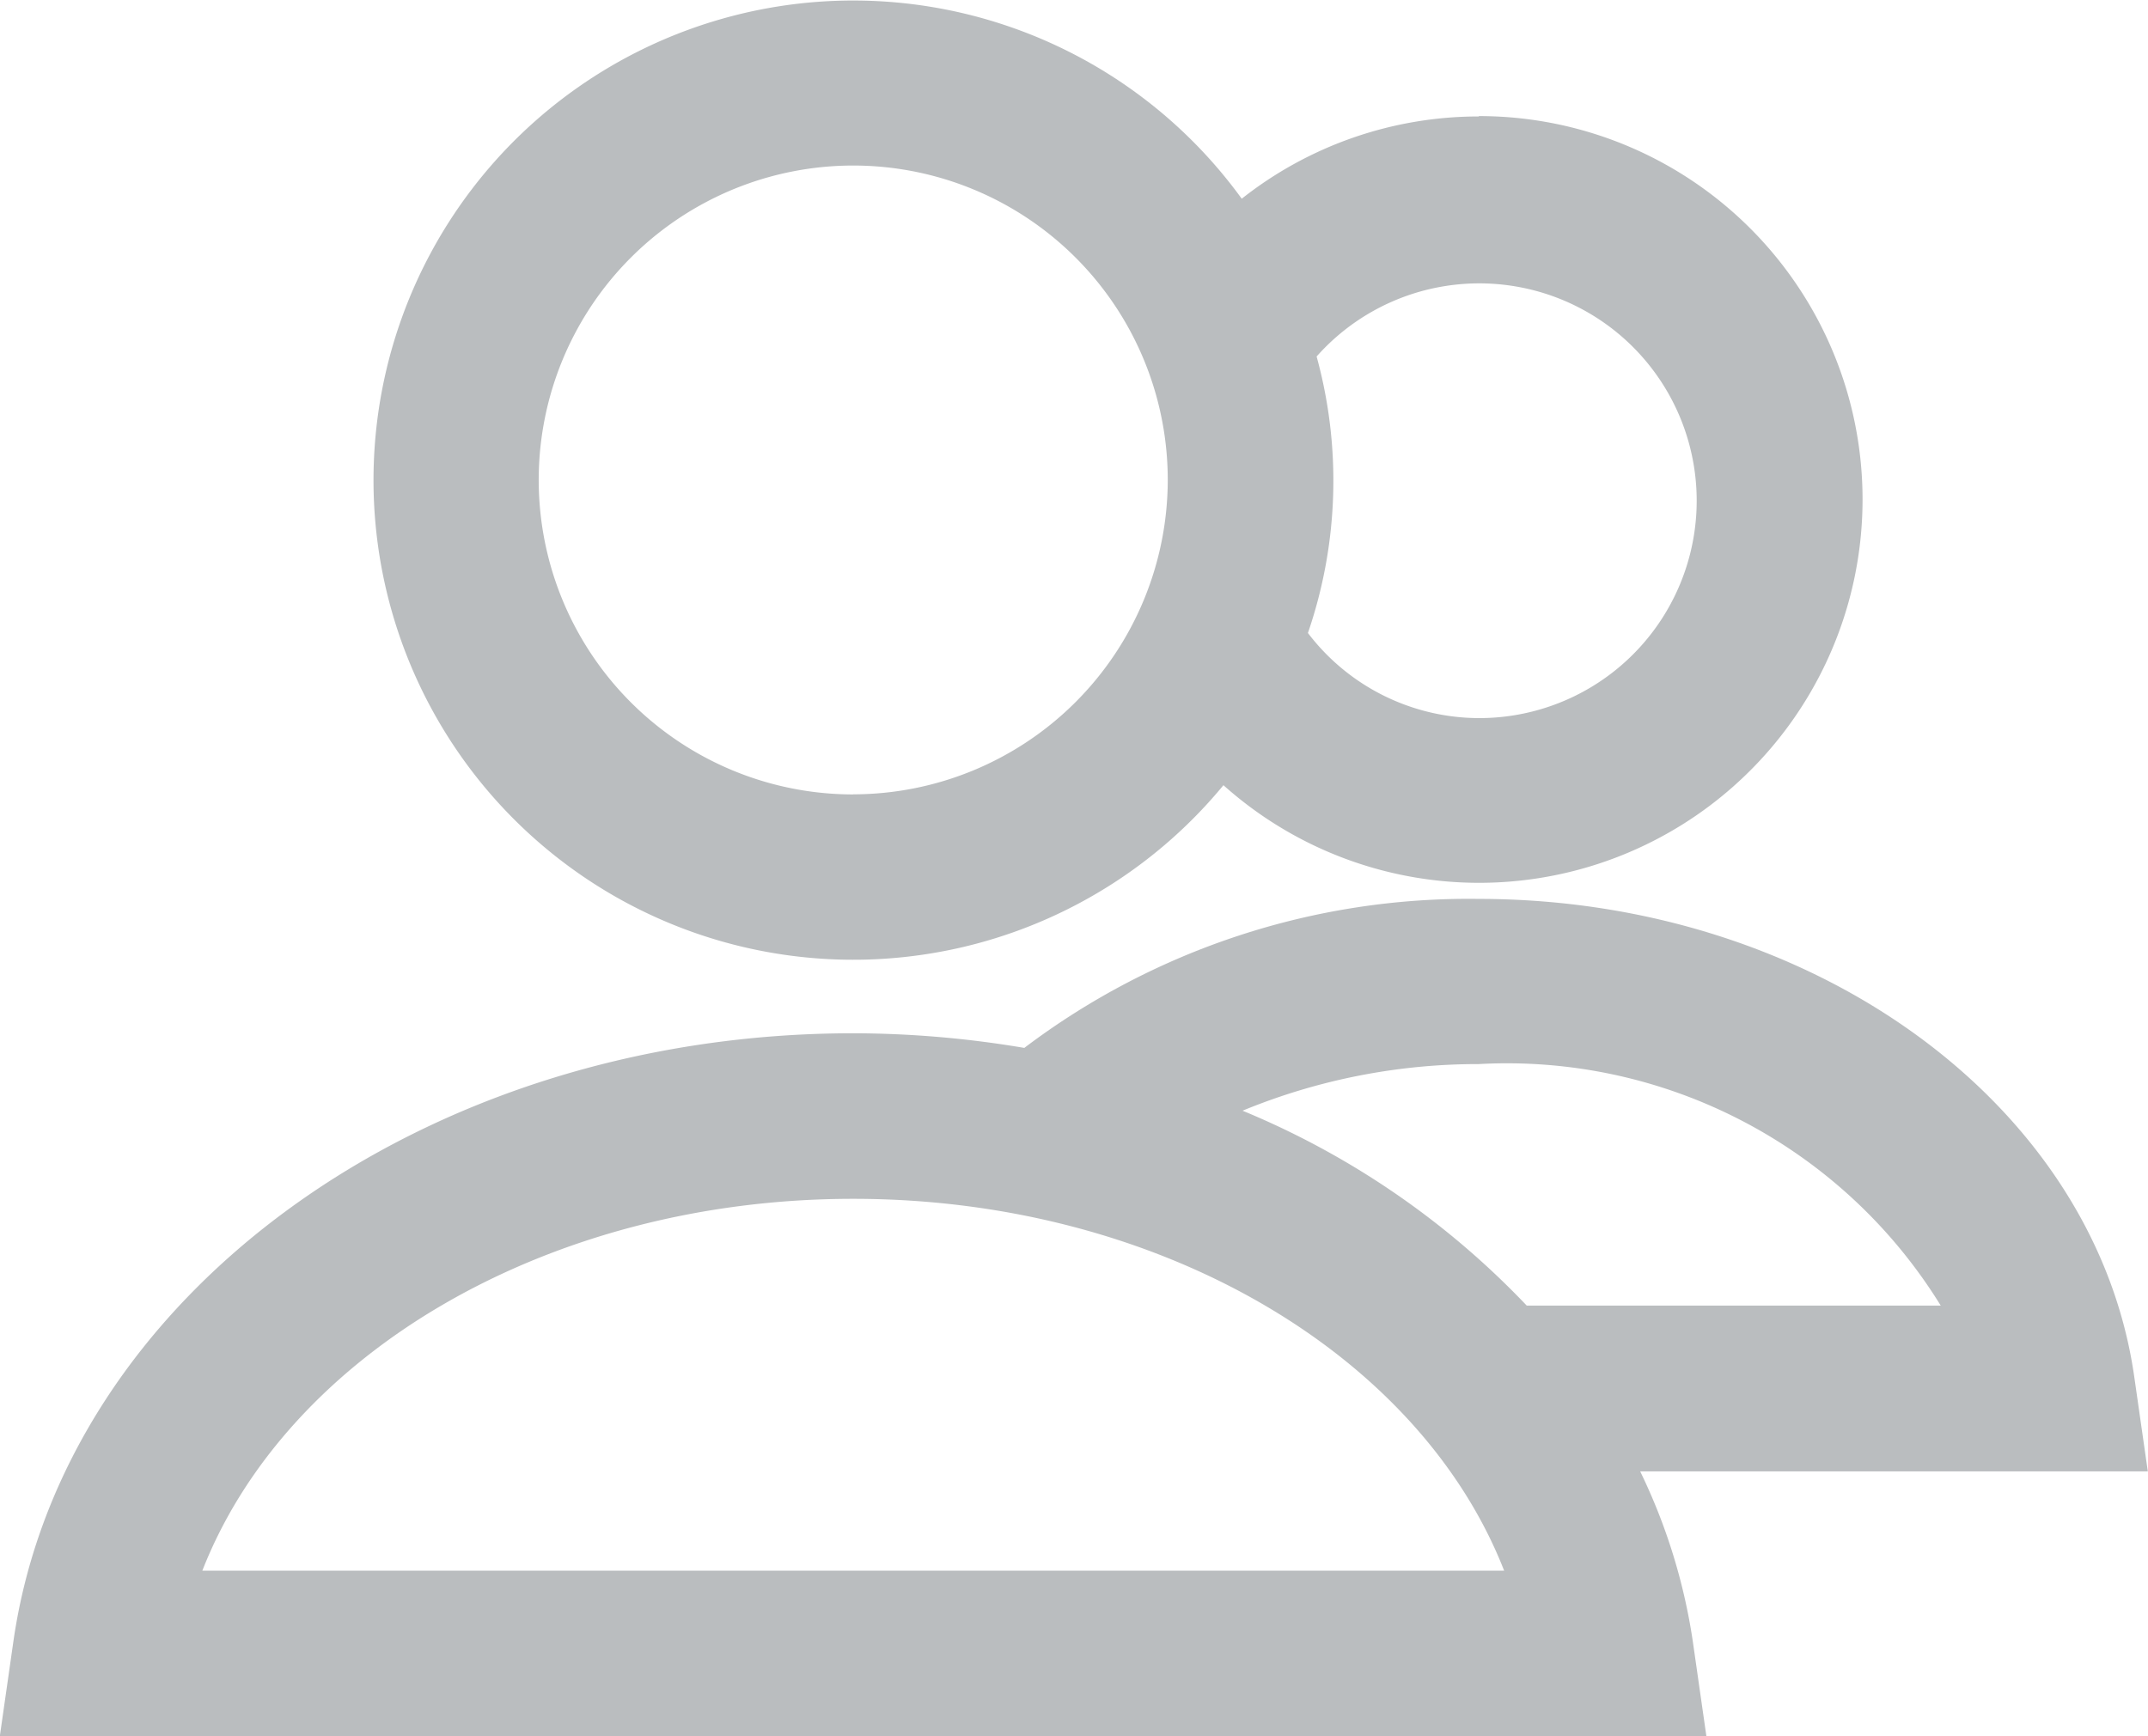 <svg xmlns="http://www.w3.org/2000/svg" width="23.493" height="18.994" viewBox="0 0 23.493 18.994">
  <g id="Group_333" data-name="Group 333" transform="translate(0 0)">
    <path id="Path_18" data-name="Path 18" d="M292.667,2237.566a4.182,4.182,0,0,0-2.591.9,5.247,5.247,0,1,0-.2,6.416,4.194,4.194,0,1,0,2.795-7.32Zm-6.84,7.417a3.44,3.44,0,1,1,3.44-3.439A3.444,3.444,0,0,1,285.827,2244.982Zm6.84-.835a2.358,2.358,0,0,1-1.867-.931,5.129,5.129,0,0,0,.095-3.025,2.378,2.378,0,1,1,1.772,3.956Z" transform="translate(-276.495 -2236.292)" fill="#babdbf"/>
    <path id="Path_19" data-name="Path 19" d="M291.113,2249.869a8.054,8.054,0,0,0-4.969,1.63,11.265,11.265,0,0,0-1.872-.16c-4.693,0-8.642,2.862-9.185,6.656l-.148,1.034h18.665l-.148-1.034a6.4,6.4,0,0,0-.576-1.863h5.552l-.148-1.033C297.859,2252.118,294.776,2249.869,291.113,2249.869Zm-13.959,7.349c.93-2.379,3.786-4.068,7.119-4.068s6.188,1.689,7.119,4.068Zm17.285-2.9h-2.8a9.055,9.055,0,0,0-3.108-2.132,6.753,6.753,0,0,1,2.583-.51,5.572,5.572,0,0,1,5.053,2.642Z" transform="translate(-274.941 -2240.035)" fill="#babdbf"/>
  </g>
</svg>
